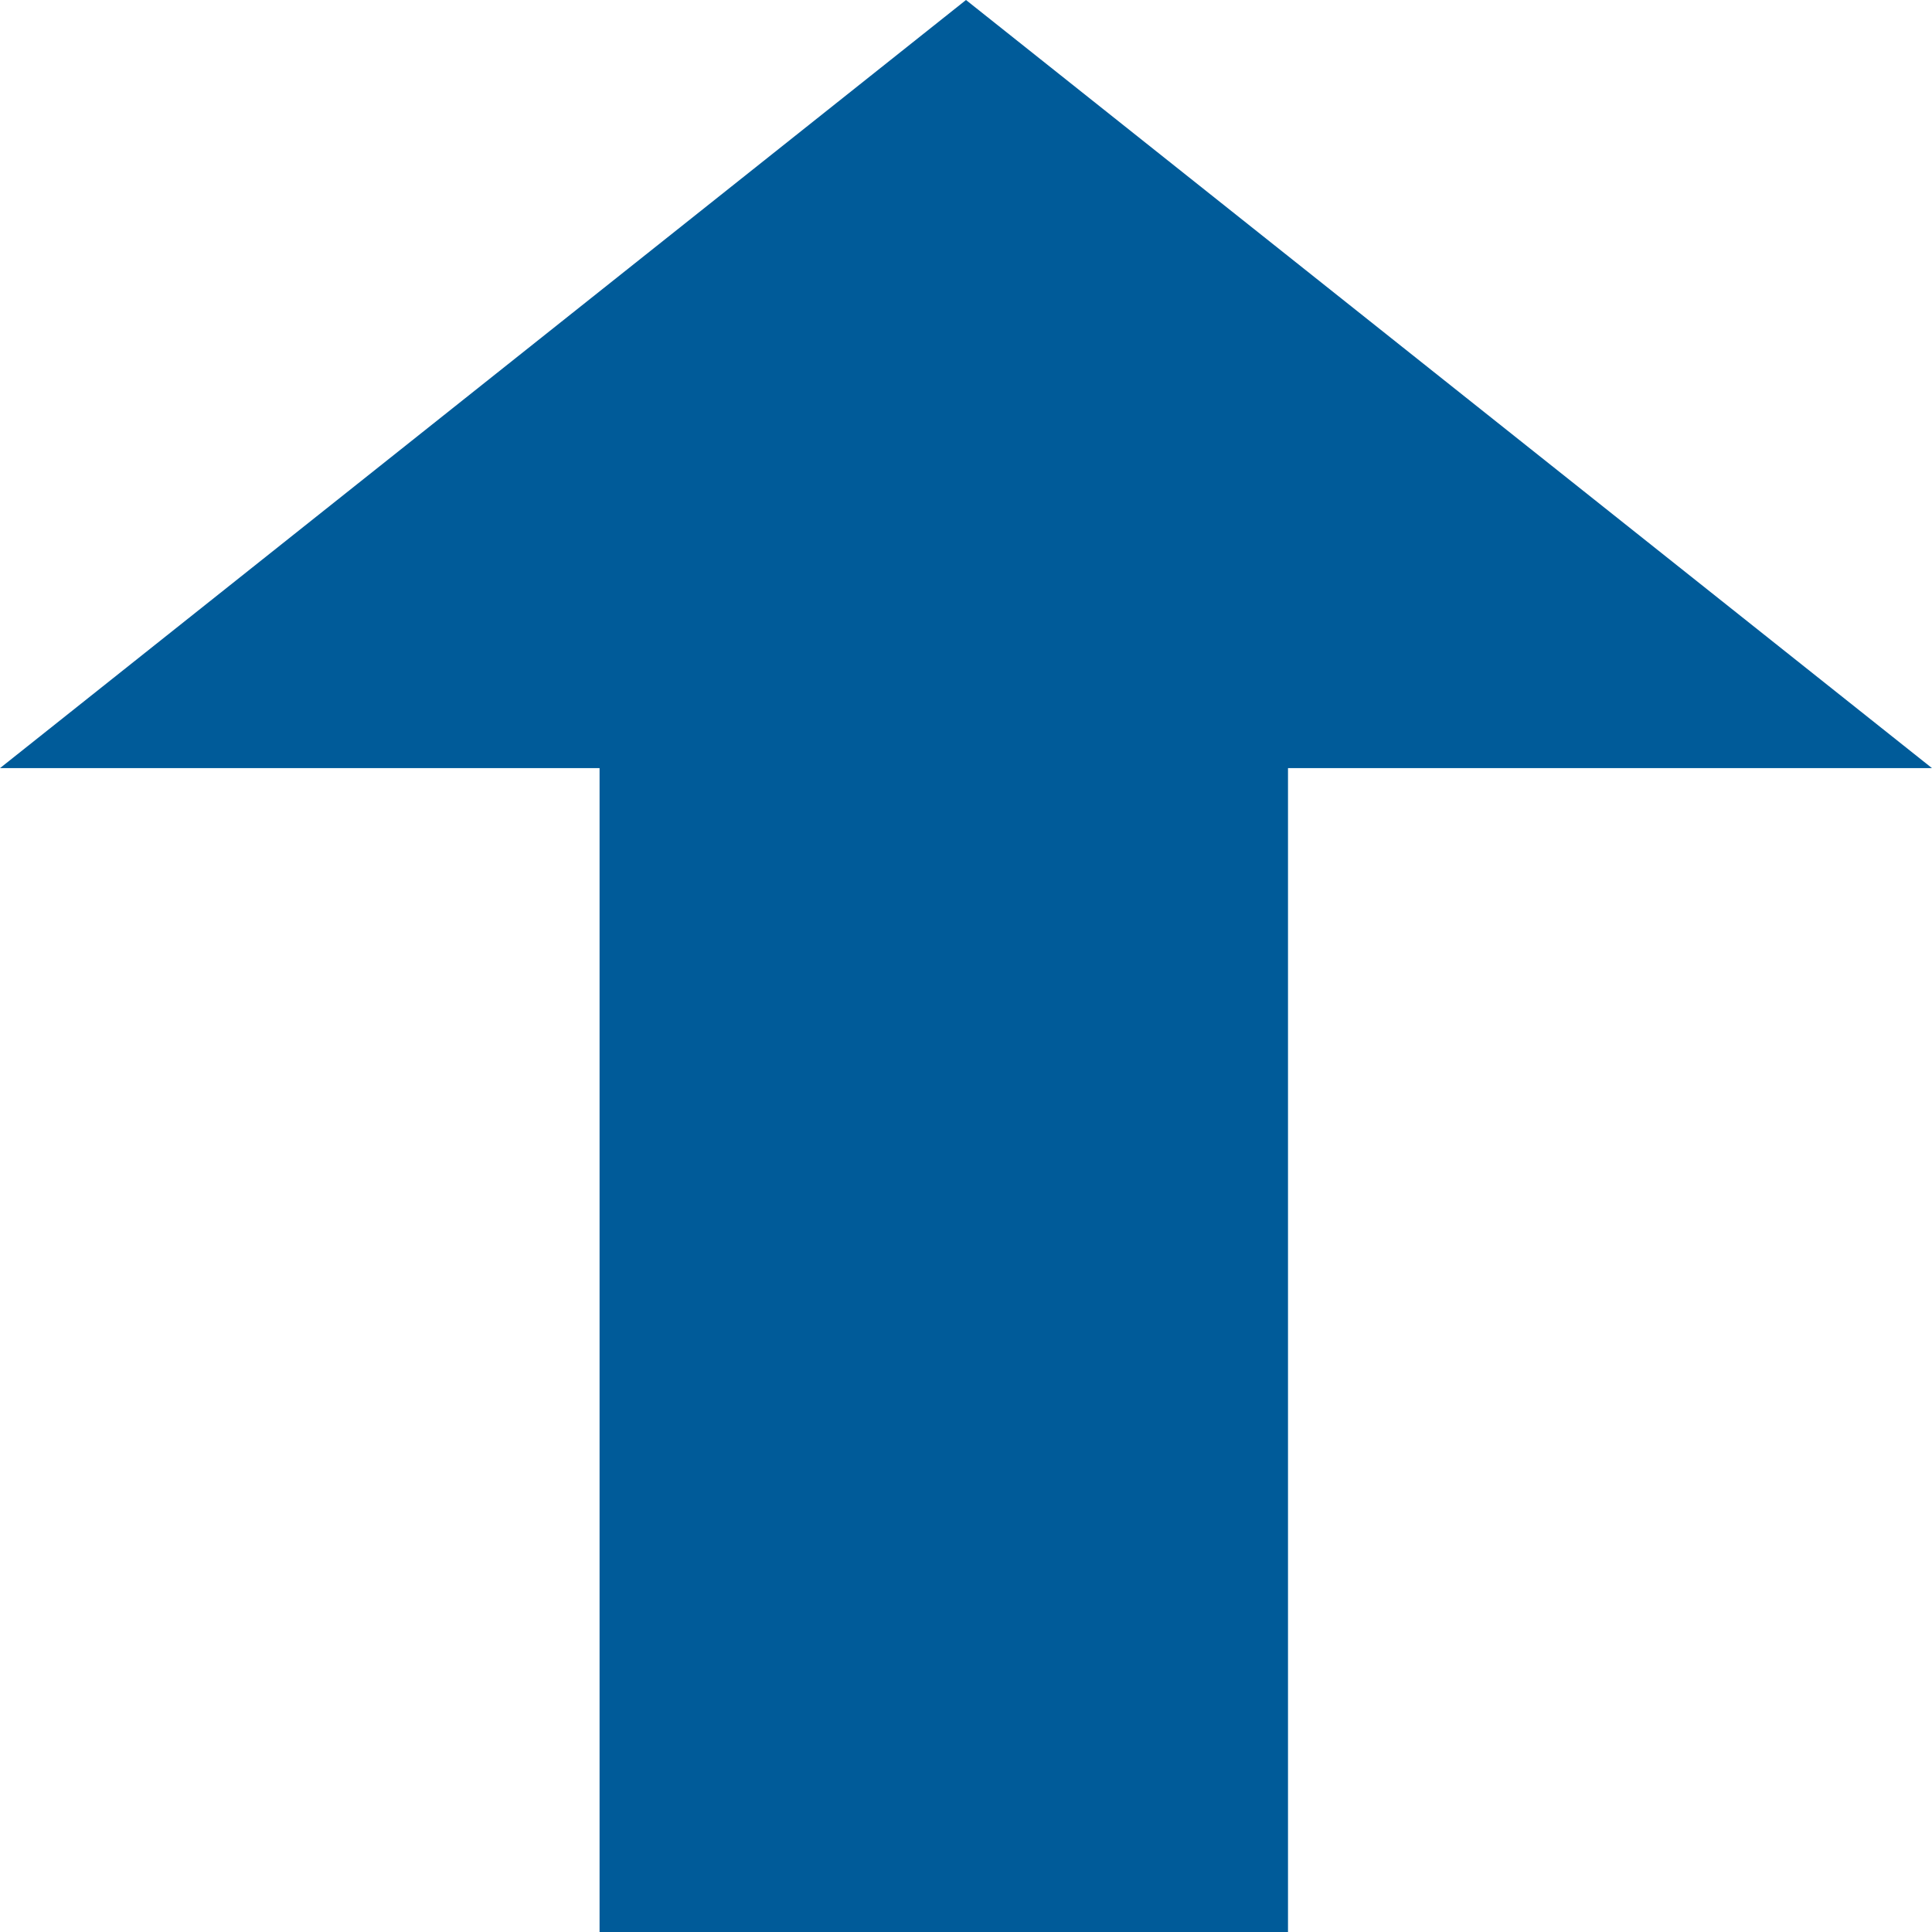 ﻿<?xml version="1.0" encoding="utf-8"?>
<svg version="1.1" xmlns:xlink="http://www.w3.org/1999/xlink" width="24px" height="24px" xmlns="http://www.w3.org/2000/svg">
  <g transform="matrix(1 0 0 1 -1268 -96 )">
    <path d="M 7.448 24  L 7.448 9.542  L 0 9.542  L 12 0  L 24 9.542  L 16 9.542  L 16 24  L 7.448 24  Z " fill-rule="nonzero" fill="#005b99" stroke="none" transform="matrix(1 0 0 1 1268 96 )" />
  </g>
</svg>
